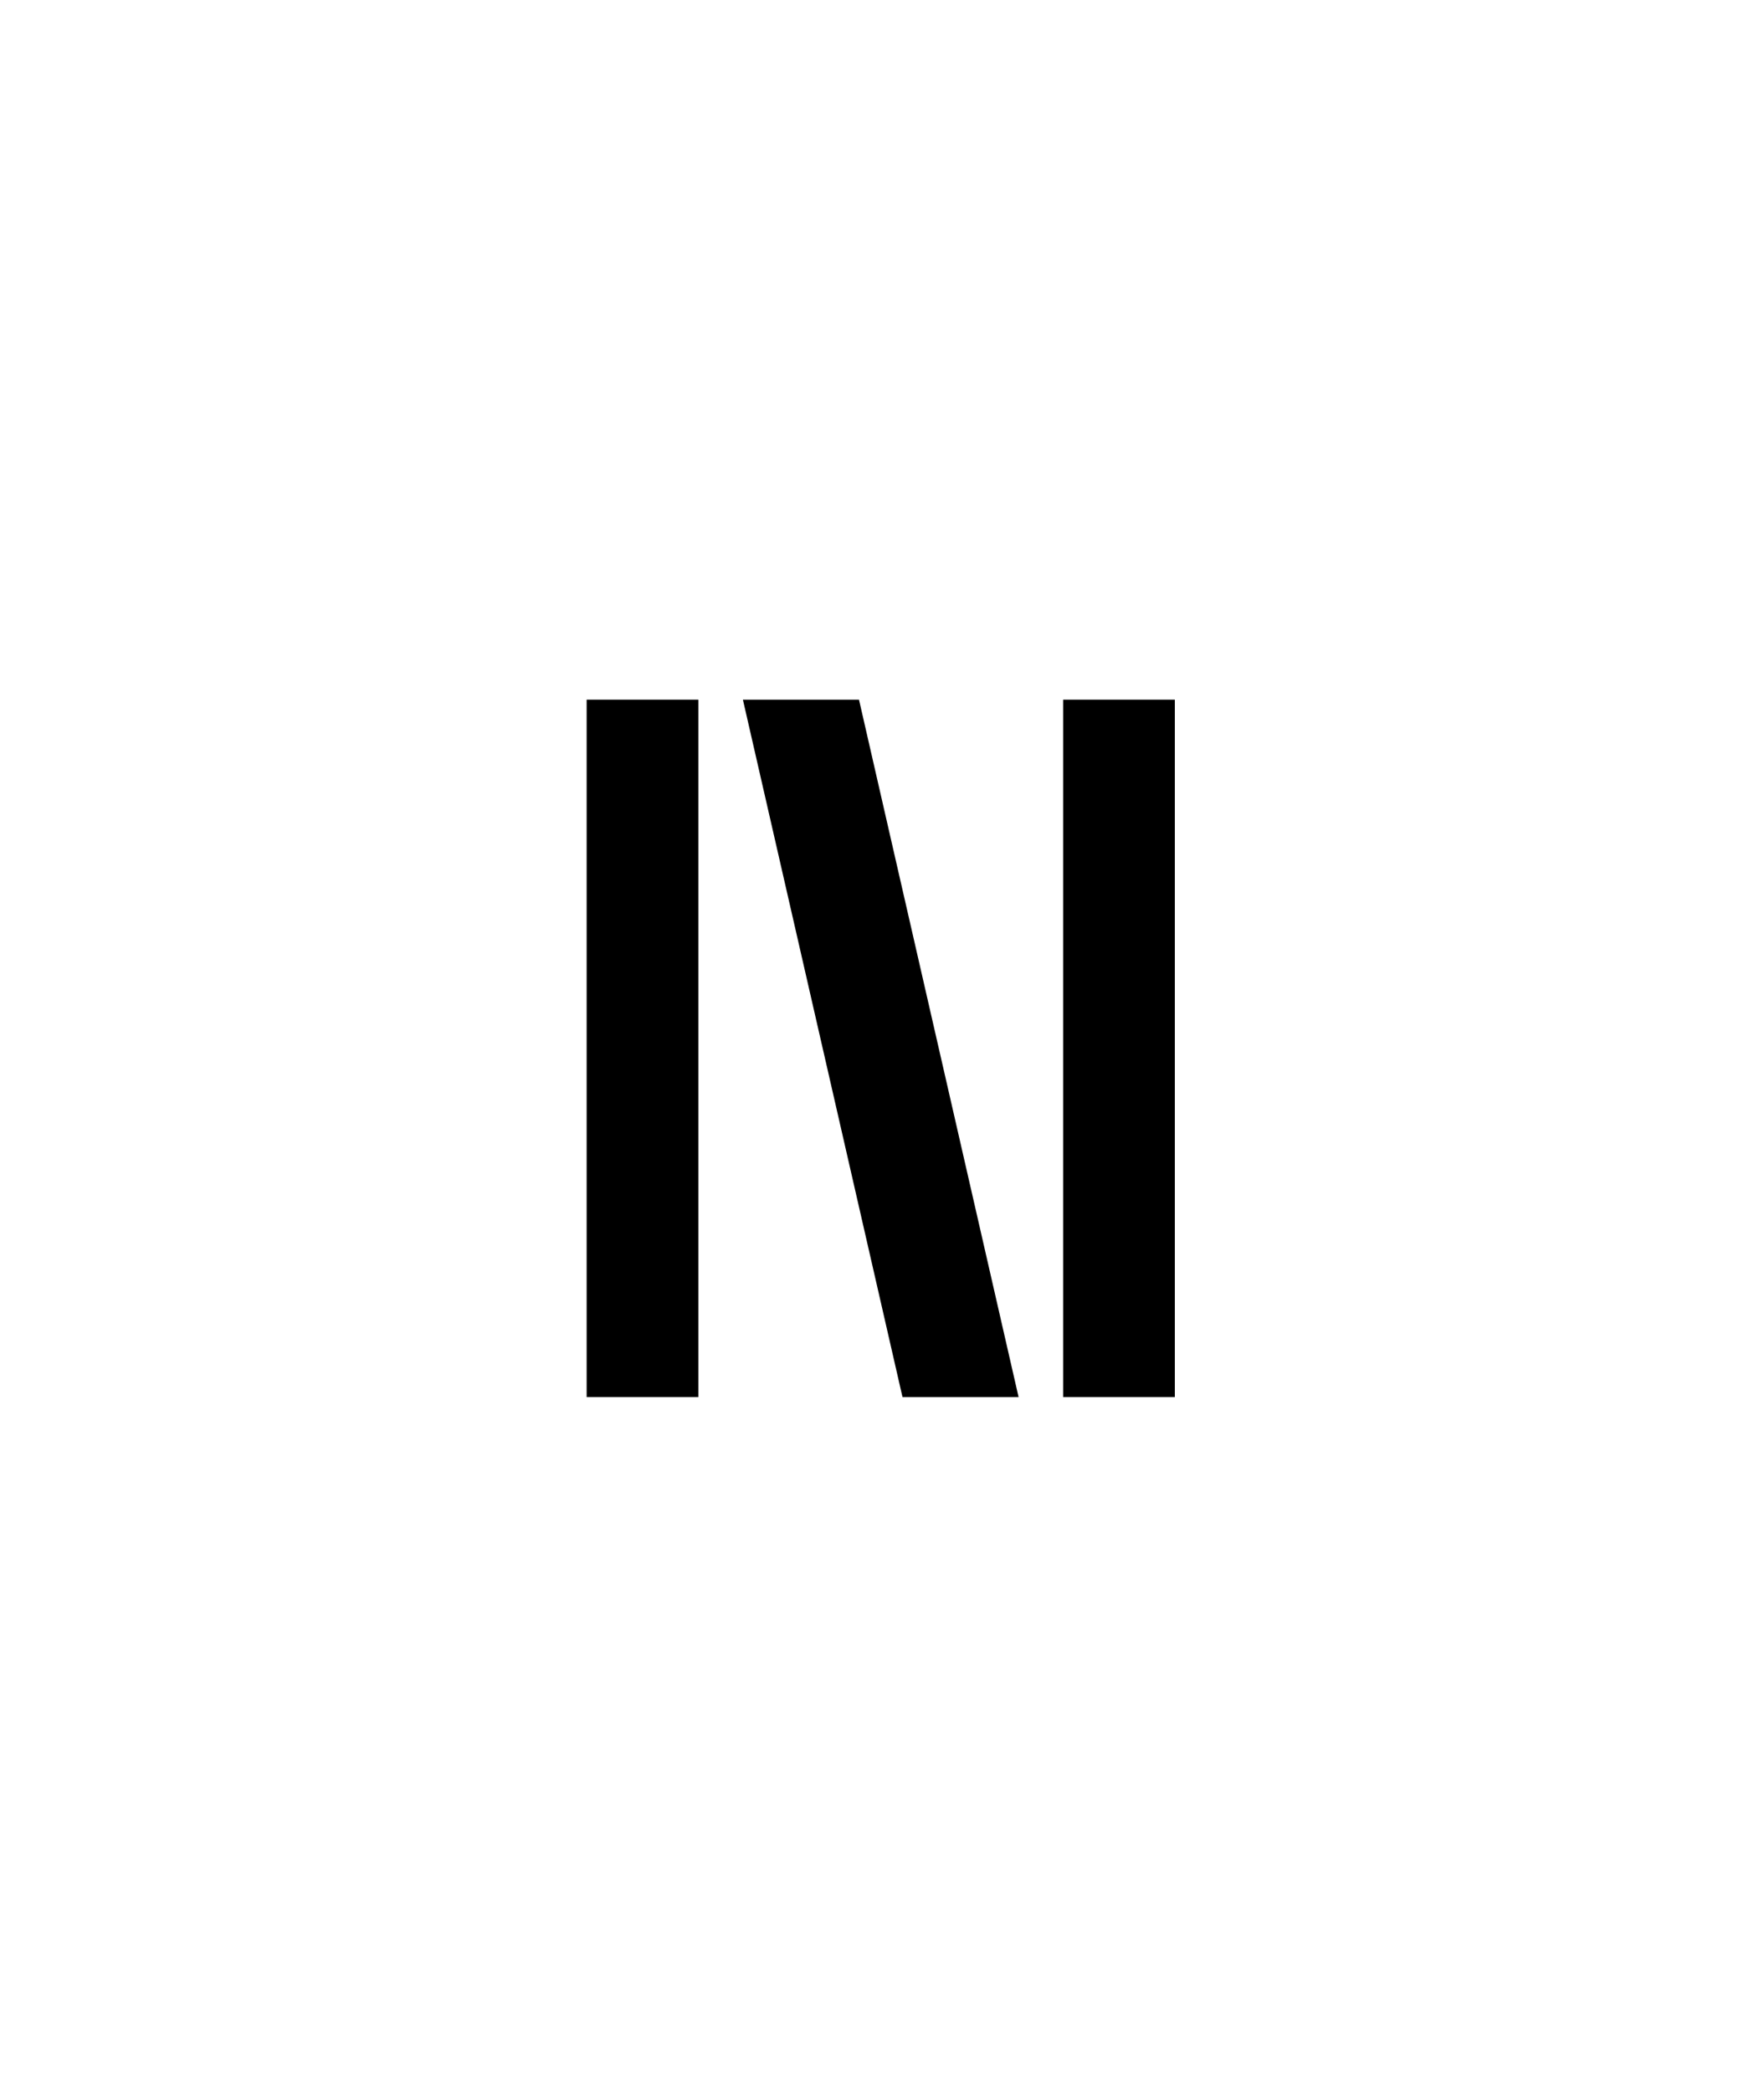 <?xml version="1.0" encoding="UTF-8"?>
<svg data-bbox="84.14 100.32 84.36 100" viewBox="0 0 253 300" xmlns="http://www.w3.org/2000/svg" data-type="shape">
    <g>
        <path d="M168.5 100.32v100h-16.02v-100h16.02z"/>
        <path d="M100.16 100.32v100H84.14v-100h16.02z"/>
        <path d="m106.55 100.32 22.89 100h16.65l-22.89-100h-16.65z"/>
    </g>
</svg>
